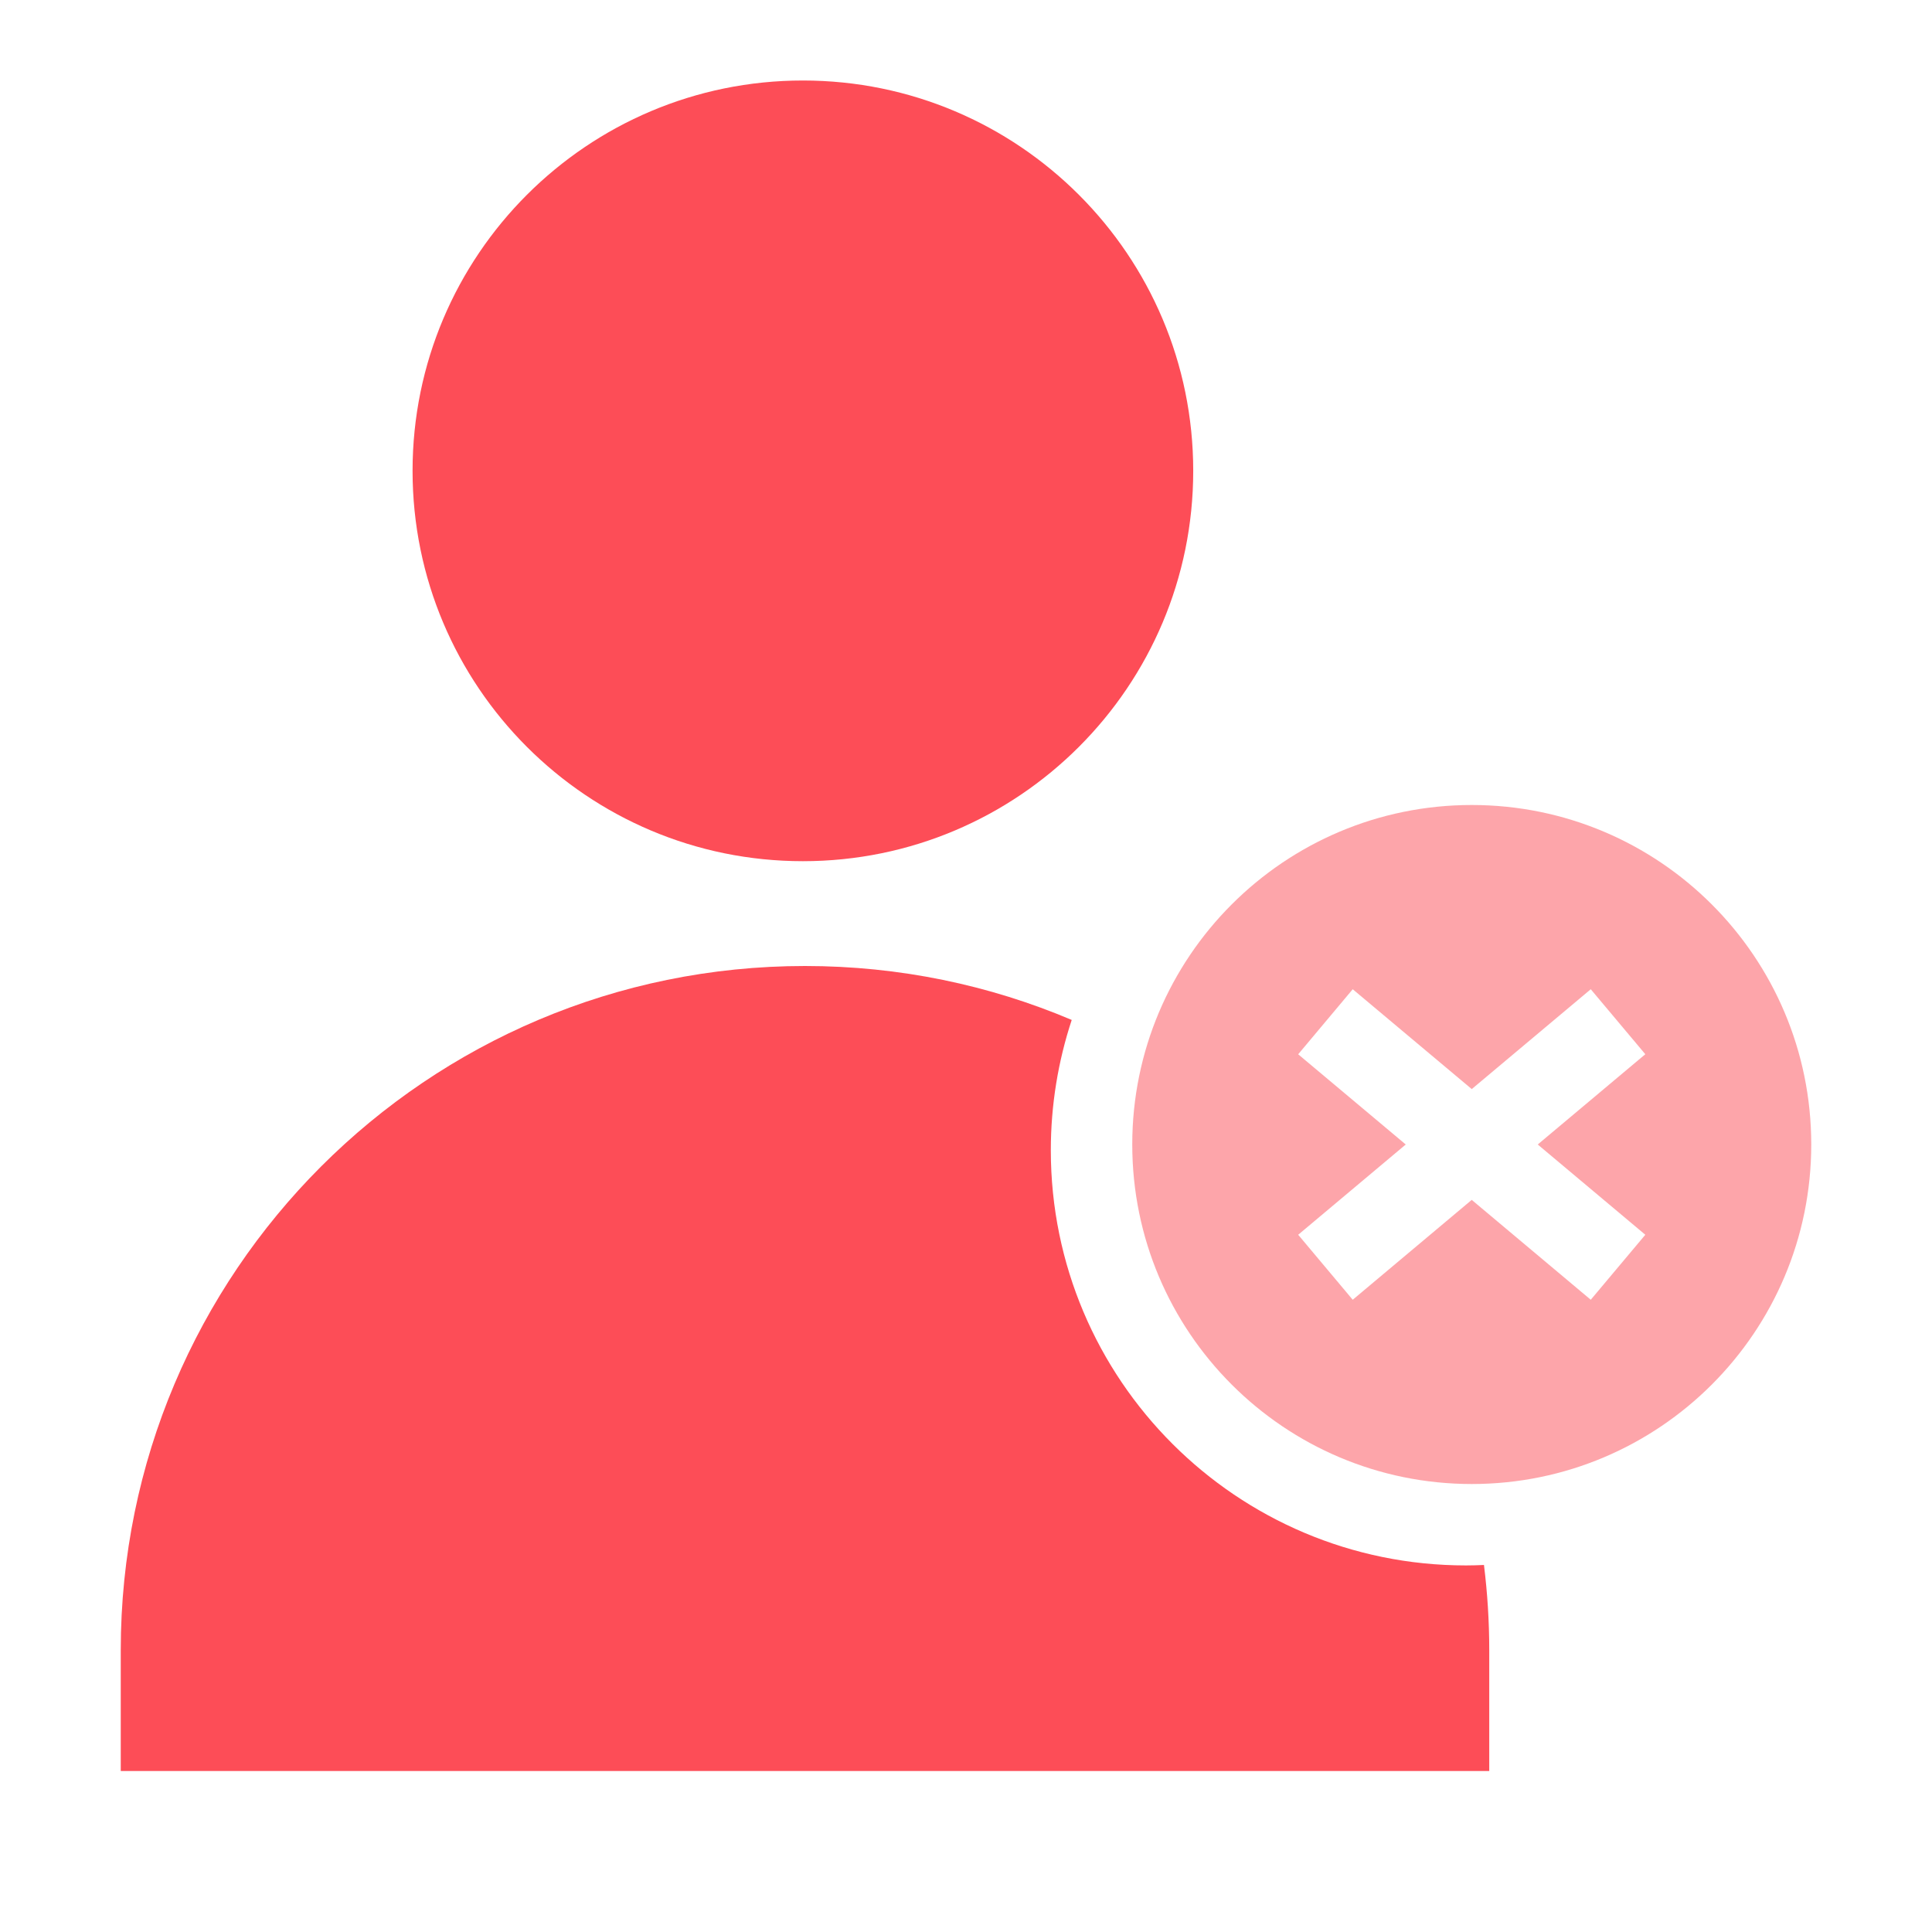 <?xml version="1.0" encoding="UTF-8"?> <svg xmlns="http://www.w3.org/2000/svg" width="72" height="72" viewBox="0 0 72 72" fill="none"><path d="M30 36C33.526 36 36.886 36.715 39.94 38.01C39.436 39.538 39.161 41.17 39.161 42.867C39.161 51.412 46.088 58.339 54.633 58.339C54.857 58.339 55.081 58.332 55.303 58.322C55.432 59.363 55.5 60.424 55.5 61.5V66H4.5V61.5C4.5 47.417 15.917 36 30 36Z" fill="#FD4D57"></path><path d="M29.922 32.094C37.956 32.094 44.468 25.581 44.468 17.547C44.468 9.513 37.956 3 29.922 3C21.887 3 15.375 9.513 15.375 17.547C15.375 25.581 21.887 32.094 29.922 32.094Z" fill="#FD4D57"></path><path opacity="0.5" d="M54.848 30C61.835 30 67.5 35.665 67.5 42.652C67.5 49.64 61.835 55.305 54.848 55.305C47.86 55.304 42.196 49.64 42.196 42.652C42.196 35.665 47.86 30 54.848 30ZM54.848 40.587L50.412 36.866L48.38 39.29L52.388 42.652L48.38 46.016L50.412 48.438L54.847 44.716L59.283 48.438L61.316 46.016L57.307 42.652L61.316 39.288L59.283 36.866L54.848 40.587Z" fill="#FD4D57"></path></svg> 